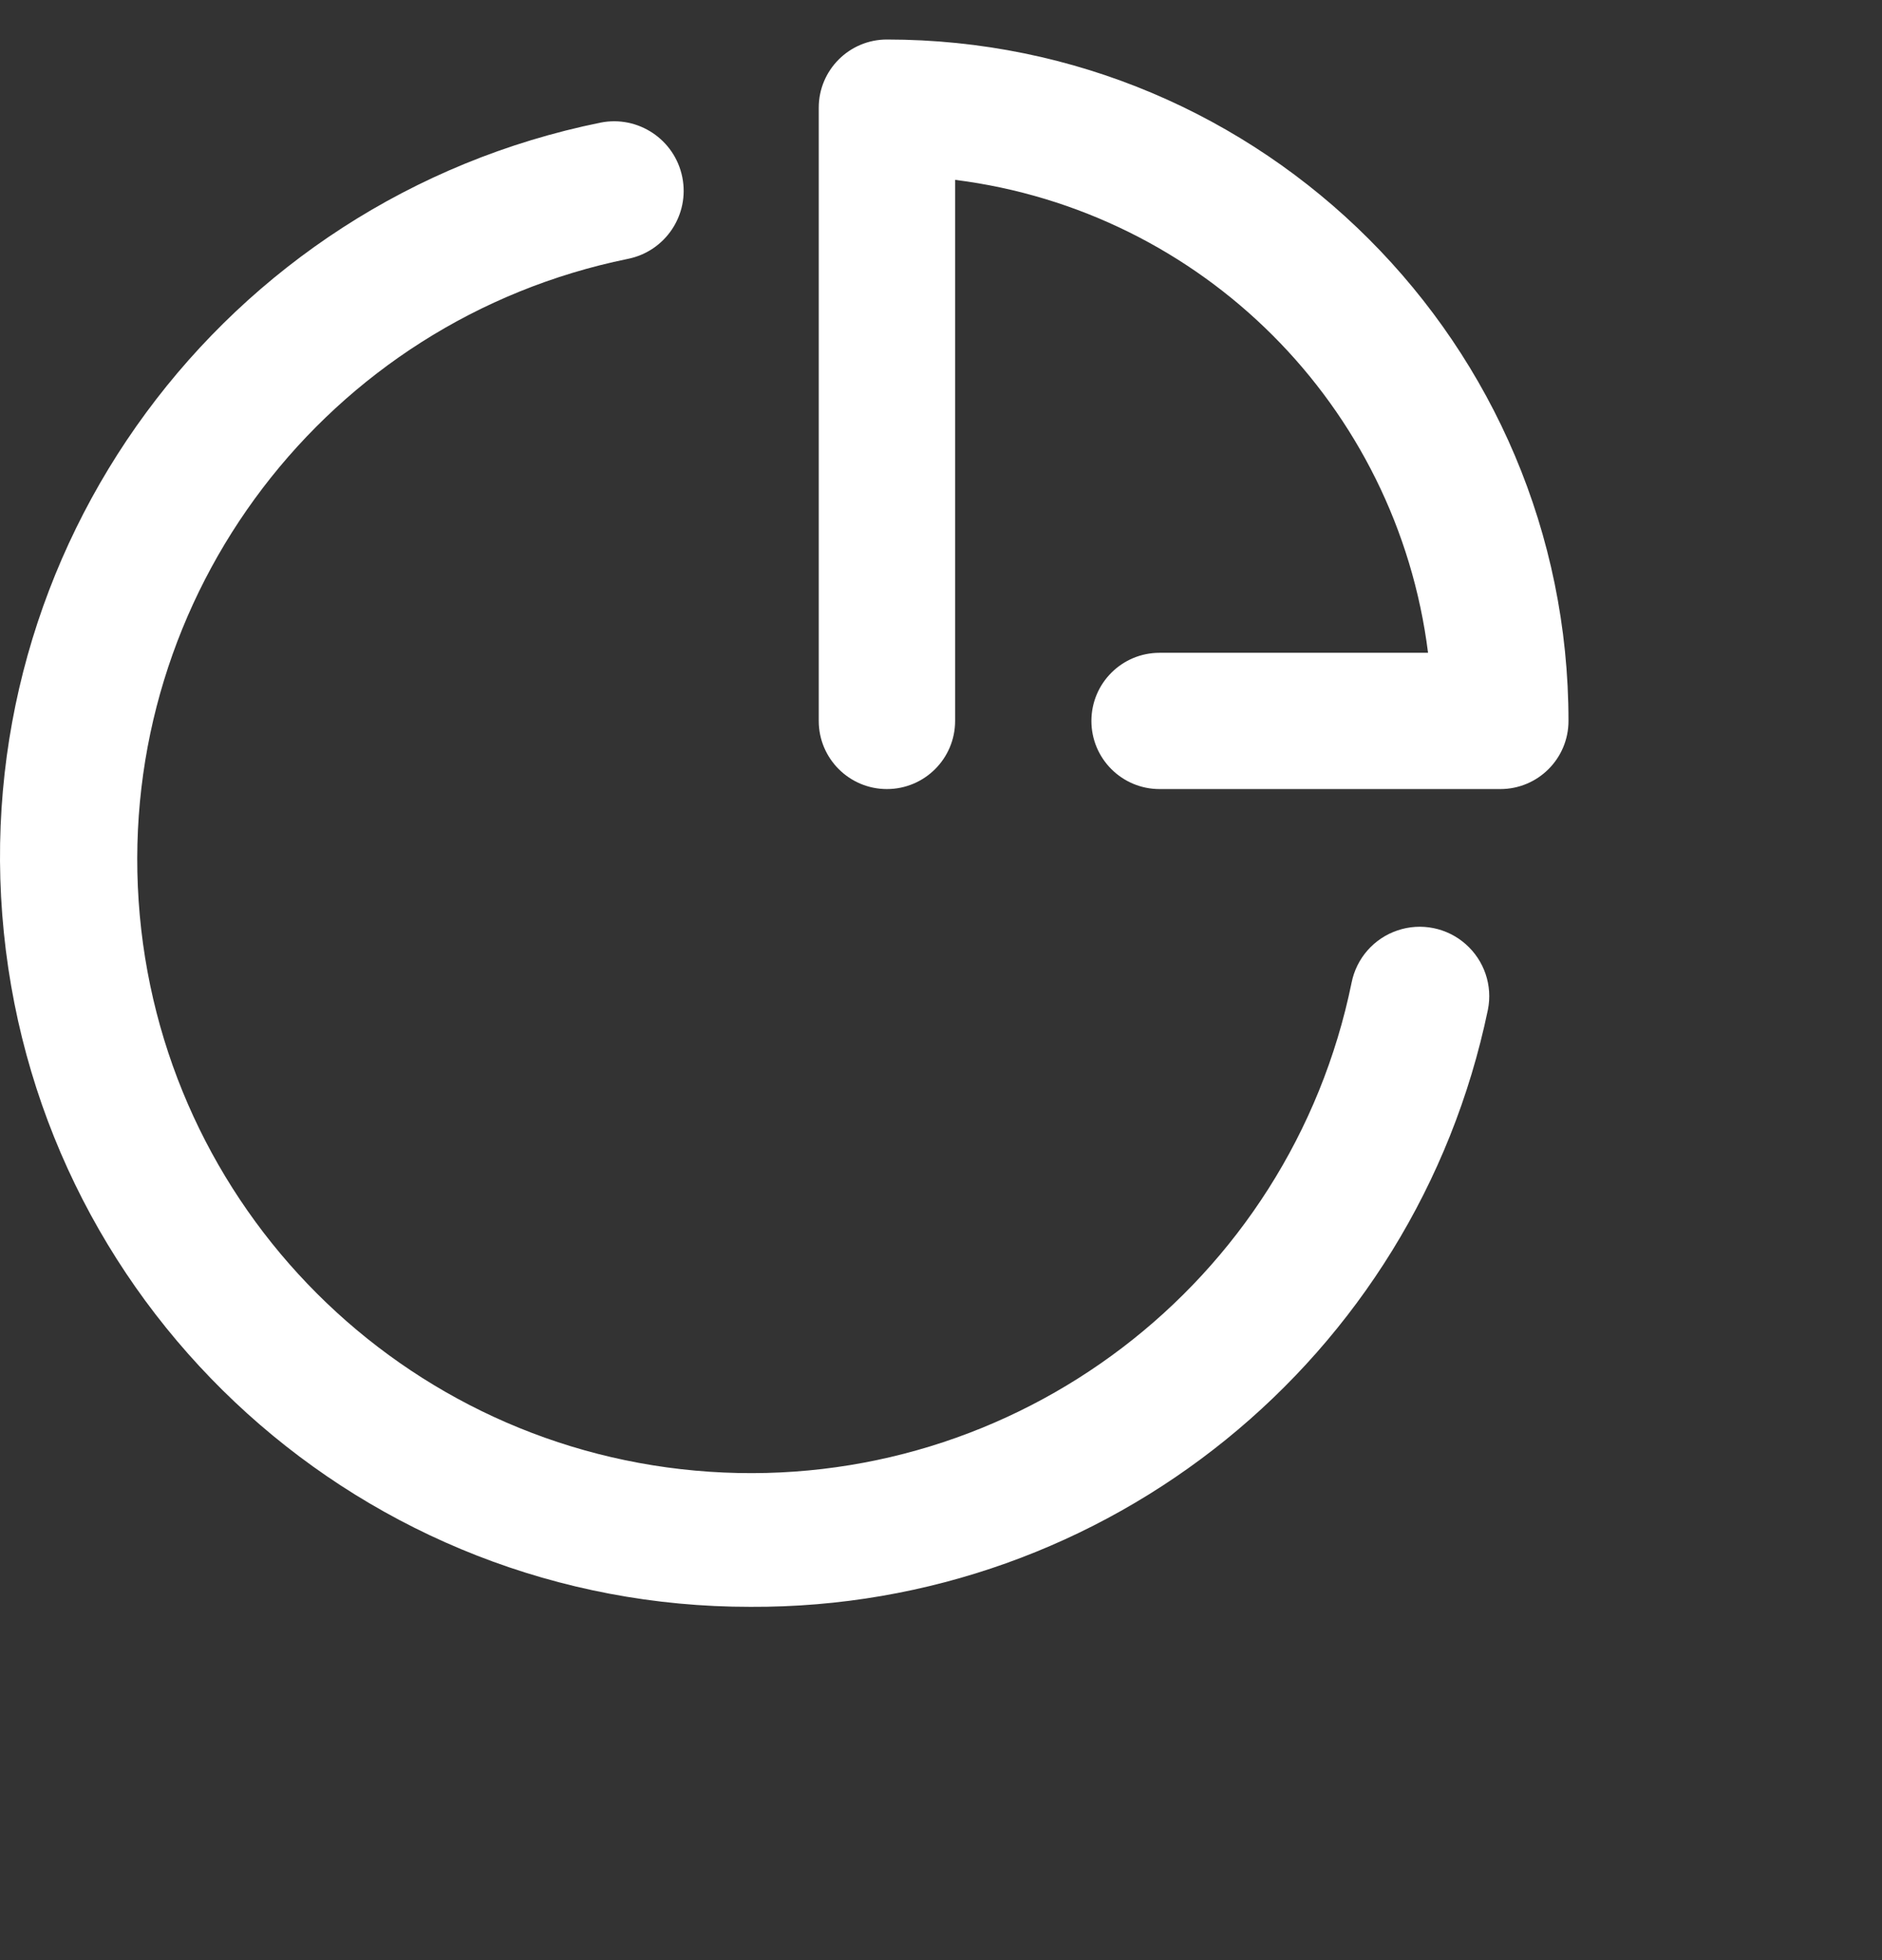 <svg width="24" height="25" viewBox="0 0 24 25" fill="none" xmlns="http://www.w3.org/2000/svg">
<rect x="0" y="0" width="24" height="25" fill="#333333" stroke="none"/>
<g clip-path="url(#clip0_27883_137182)">
<path fill-rule="evenodd" clip-rule="evenodd" d="M9.571 20.494C4.659 20.499 0.543 16.781 0.049 11.894C-0.445 7.007 2.845 2.542 7.658 1.564C8.138 1.468 8.605 1.78 8.701 2.26C8.797 2.74 8.486 3.206 8.006 3.302C4.17 4.086 1.505 7.585 1.768 11.491C2.031 15.398 5.141 18.508 9.047 18.771C12.953 19.034 16.452 16.368 17.236 12.533C17.298 12.222 17.521 11.968 17.821 11.867C18.121 11.765 18.453 11.832 18.69 12.041C18.928 12.25 19.037 12.57 18.974 12.88C18.049 17.331 14.117 20.515 9.571 20.494ZM20.002 9.195C20.002 4.395 16.111 0.504 11.31 0.504C10.831 0.504 10.441 0.893 10.441 1.373V9.195C10.441 9.675 10.831 10.064 11.31 10.064C11.79 10.064 12.18 9.675 12.18 9.195V2.294C15.332 2.691 17.815 5.173 18.211 8.326H14.787C14.307 8.326 13.918 8.715 13.918 9.195C13.918 9.675 14.307 10.064 14.787 10.064H19.133C19.613 10.064 20.002 9.675 20.002 9.195Z" fill="white"/>
</g>
<defs>
<clipPath id="clip0_27883_137182">
<rect width="24" height="24" fill="white" transform="translate(0 0.5)"/>
</clipPath>
</defs>
</svg>
